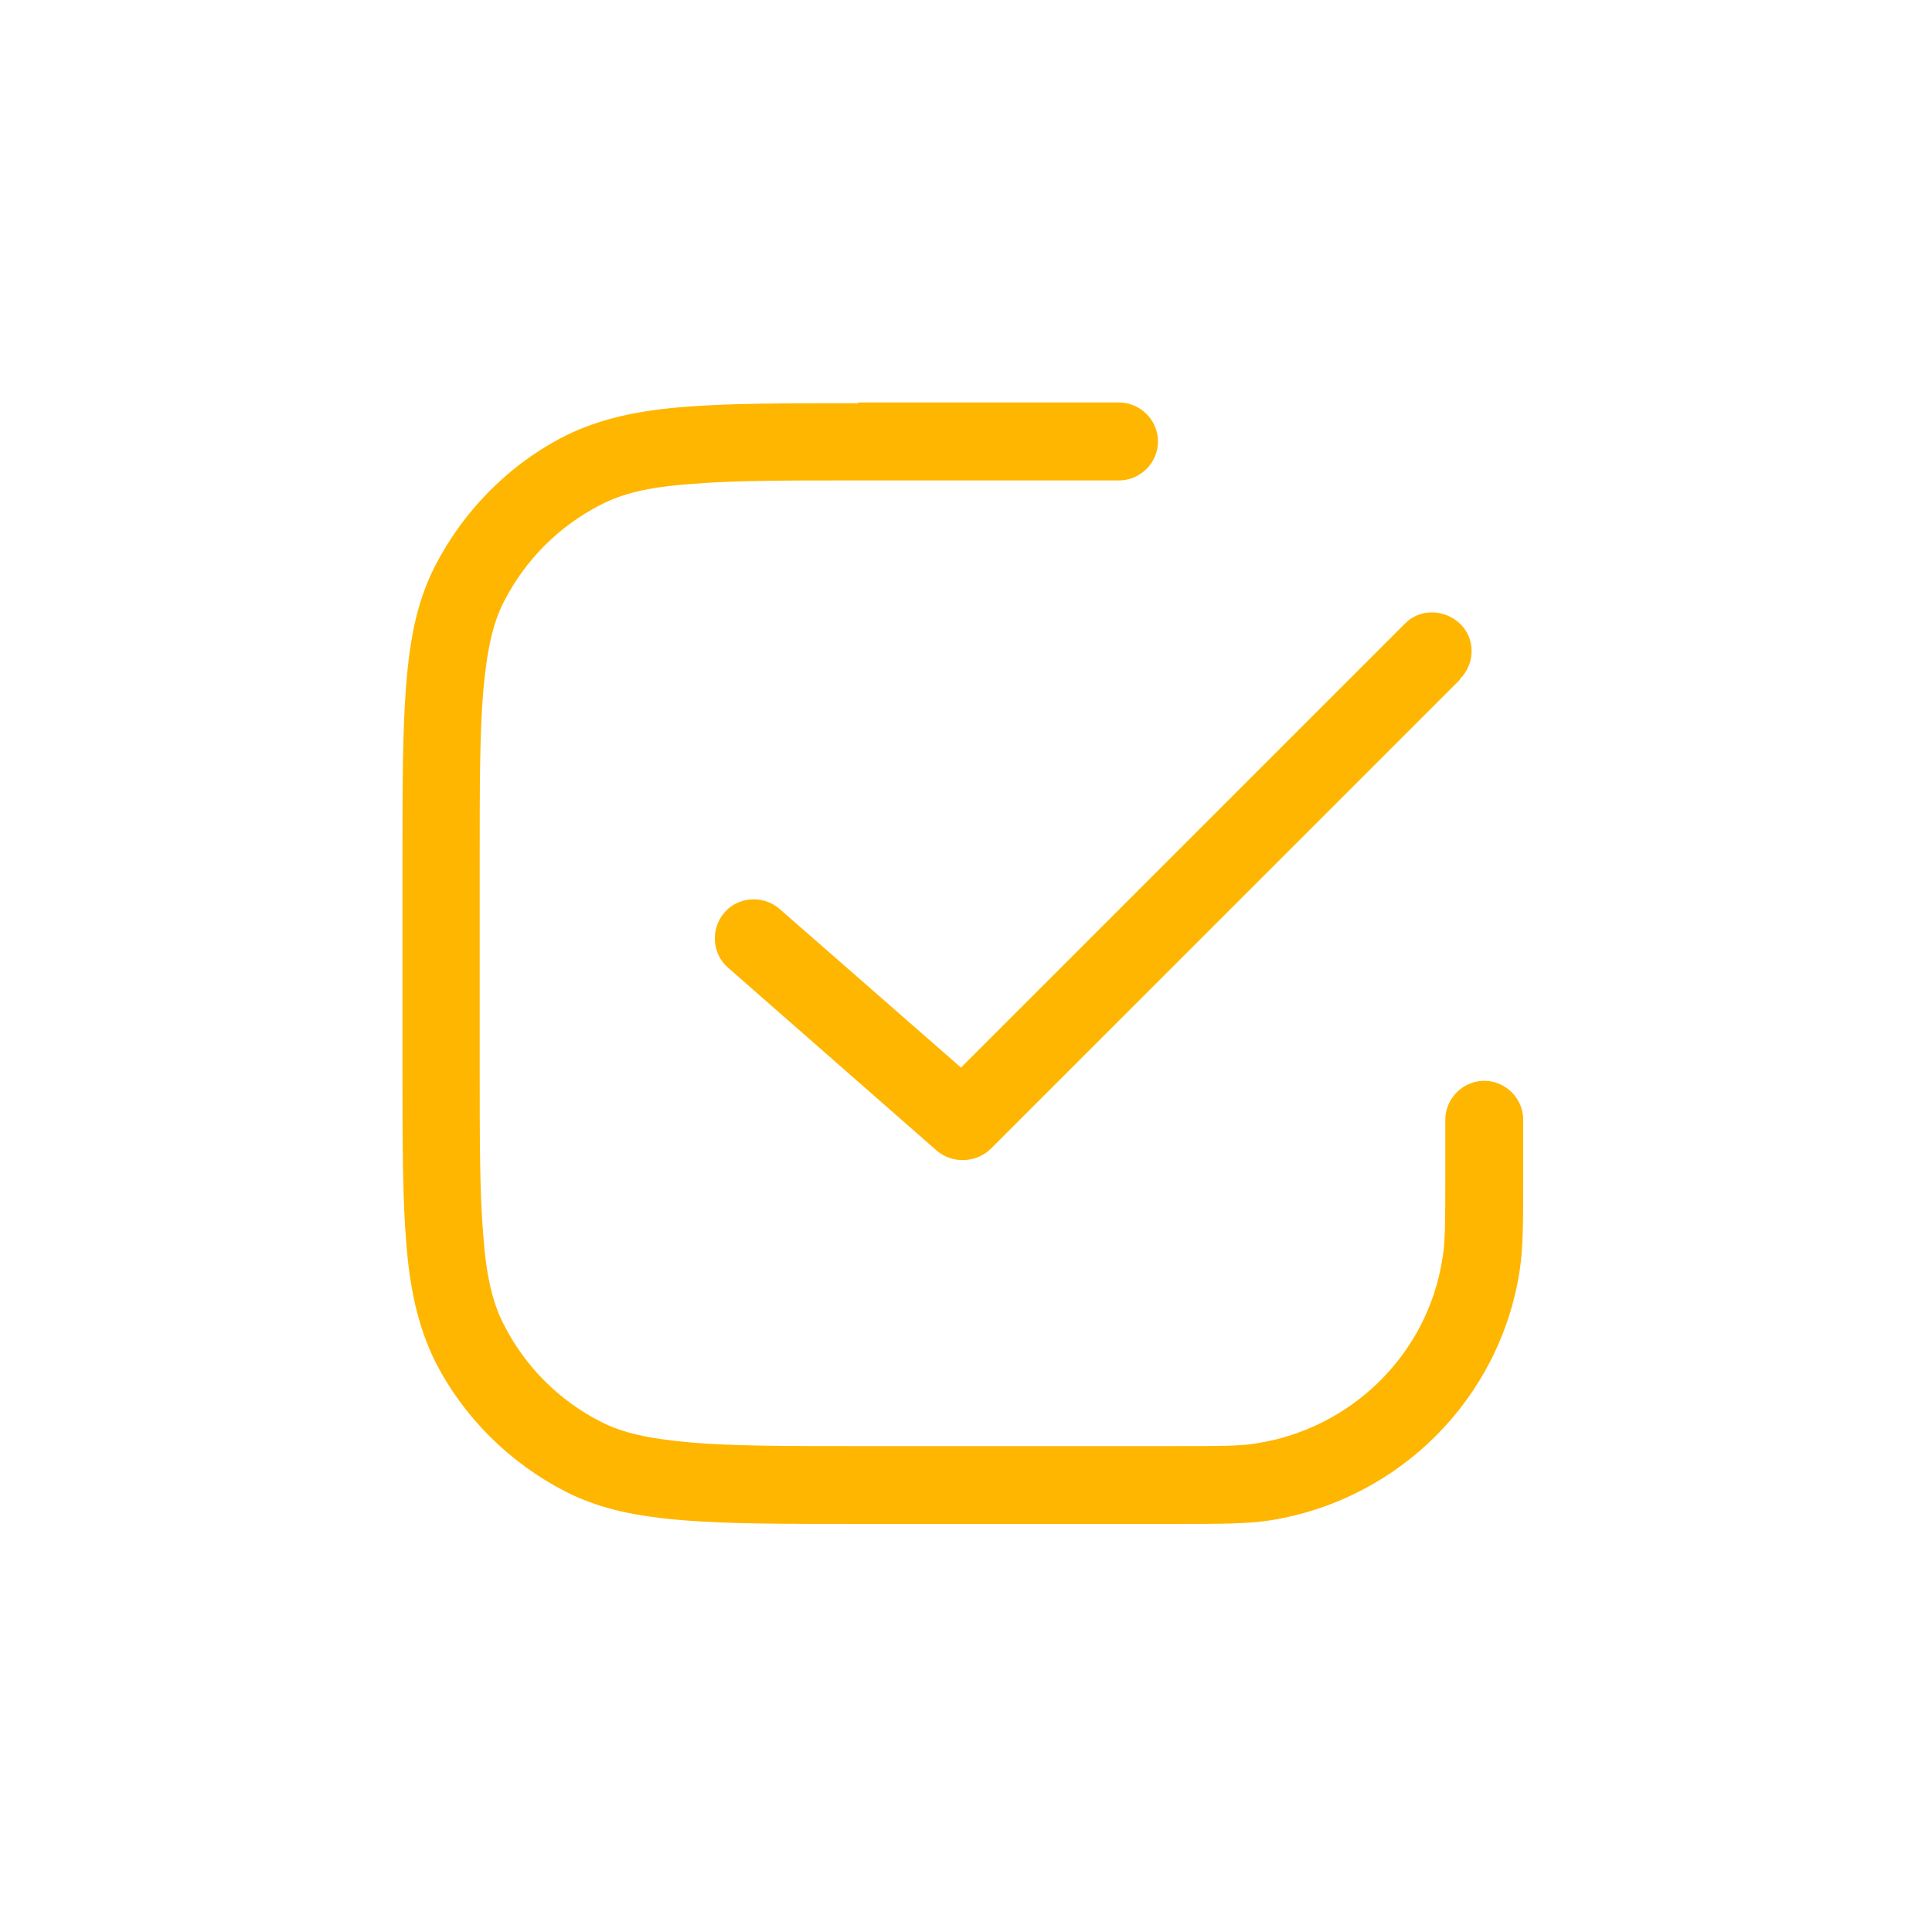 <?xml version="1.0" encoding="UTF-8"?> <svg xmlns="http://www.w3.org/2000/svg" width="24" height="24" viewBox="0 0 24 24" fill="none"><path fill-rule="evenodd" clip-rule="evenodd" d="M10.66 5.009H10.642C9.756 5.009 9.053 5.009 8.497 5.055C7.921 5.1 7.456 5.201 7.027 5.411C6.324 5.767 5.758 6.342 5.402 7.036C5.183 7.465 5.091 7.931 5.046 8.506C5 9.063 5 9.766 5 10.651V13.289C5 14.175 5 14.878 5.046 15.435C5.091 16.01 5.192 16.476 5.402 16.905C5.758 17.608 6.333 18.174 7.027 18.53C7.456 18.749 7.921 18.84 8.497 18.886C9.053 18.931 9.756 18.931 10.642 18.931H14.604C15.161 18.931 15.49 18.931 15.782 18.886C17.379 18.63 18.63 17.379 18.877 15.791C18.922 15.499 18.922 15.161 18.922 14.613V13.91C18.922 13.646 18.703 13.426 18.438 13.426C18.174 13.426 17.954 13.646 17.954 13.91V14.558C17.954 15.179 17.954 15.435 17.918 15.636C17.735 16.813 16.804 17.735 15.627 17.927C15.426 17.964 15.17 17.964 14.549 17.964H10.66C9.747 17.964 9.09 17.964 8.57 17.918C8.058 17.872 7.73 17.799 7.465 17.662C6.945 17.398 6.525 16.978 6.26 16.457C6.123 16.193 6.041 15.864 6.004 15.353C5.959 14.832 5.959 14.175 5.959 13.262V10.669C5.959 9.756 5.959 9.099 6.004 8.579C6.05 8.067 6.123 7.739 6.26 7.474C6.525 6.954 6.945 6.534 7.465 6.269C7.73 6.132 8.058 6.05 8.57 6.013C9.09 5.968 9.747 5.968 10.66 5.968H13.901C14.166 5.968 14.385 5.749 14.385 5.484C14.385 5.219 14.166 5 13.901 5H10.66V5.009ZM18.137 8.433C18.329 8.241 18.329 7.931 18.137 7.748C17.945 7.565 17.635 7.556 17.452 7.748L11.938 13.262L9.683 11.29C9.482 11.117 9.172 11.135 8.999 11.336C8.825 11.537 8.843 11.847 9.044 12.021L11.637 14.294C11.829 14.458 12.121 14.449 12.303 14.275L18.137 8.442V8.433Z" fill="#FFB600"></path></svg> 